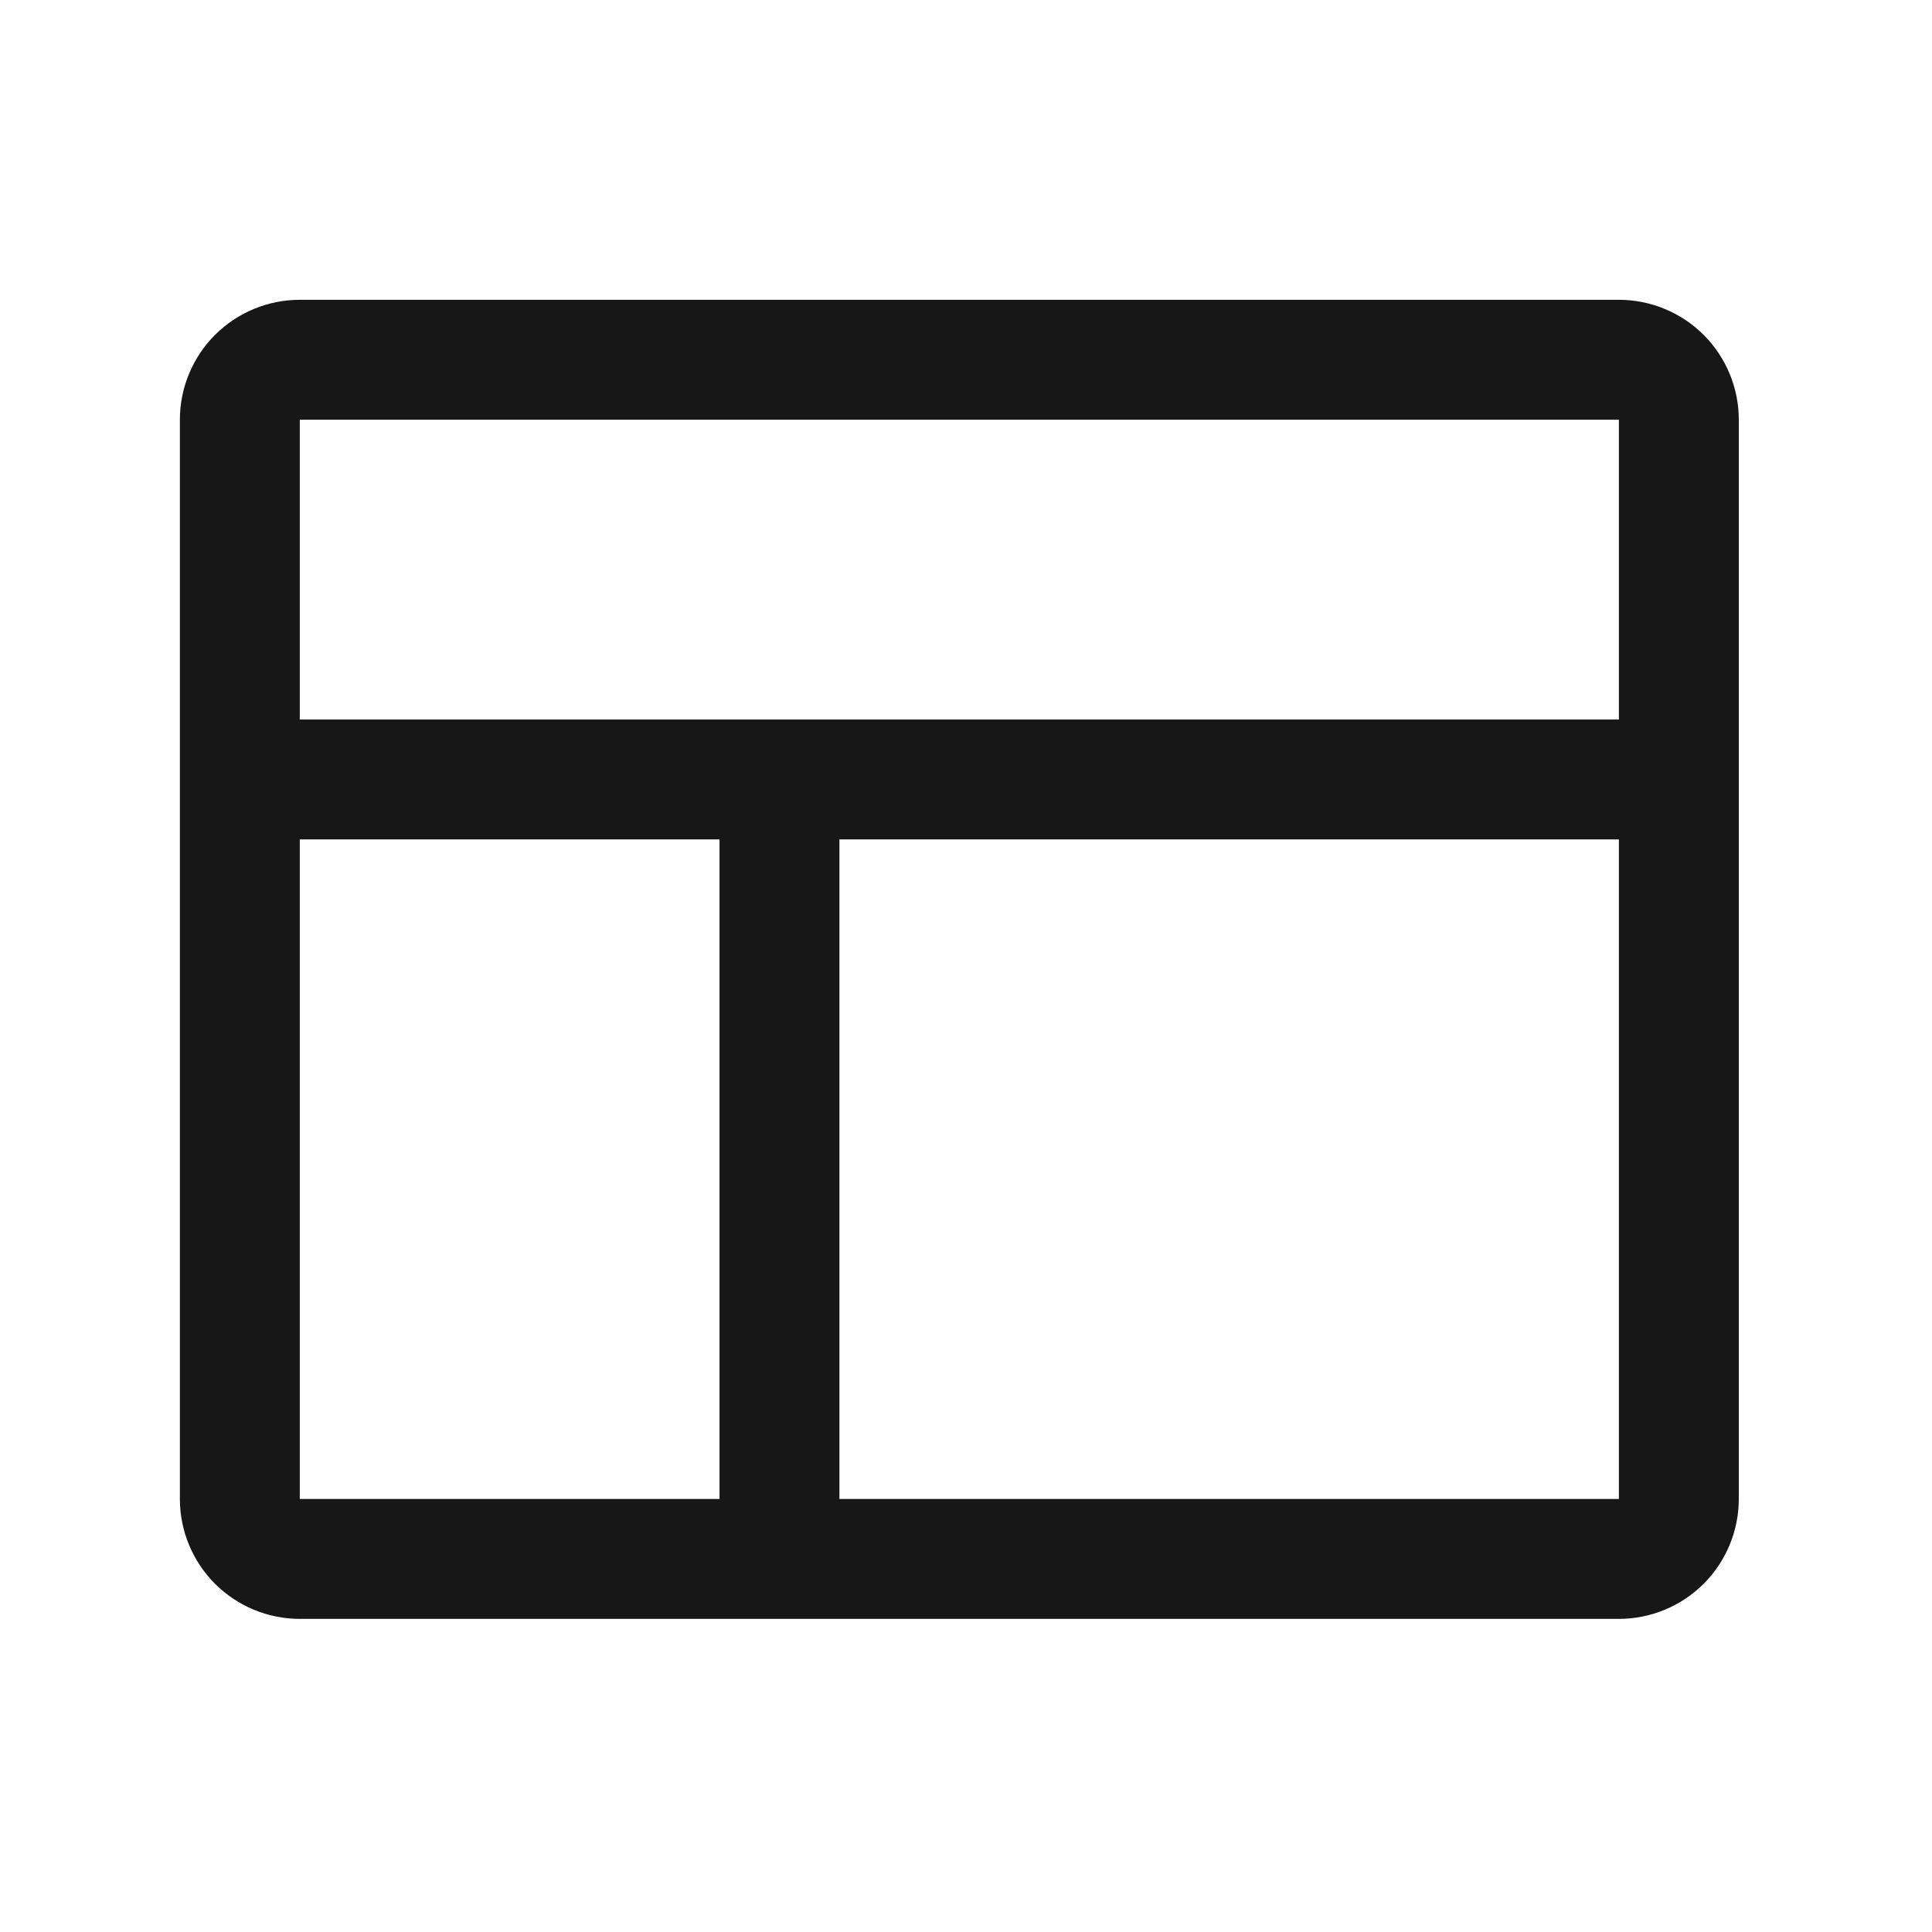 <svg width="29" height="29" viewBox="0 0 29 29" fill="none" xmlns="http://www.w3.org/2000/svg">
<path d="M24.3 4.5H4.5C4.023 4.5 3.565 4.69 3.227 5.027C2.89 5.365 2.7 5.823 2.7 6.3V22.5C2.7 22.977 2.89 23.435 3.227 23.773C3.565 24.11 4.023 24.3 4.5 24.3H24.3C24.777 24.3 25.235 24.11 25.573 23.773C25.91 23.435 26.1 22.977 26.1 22.5V6.3C26.1 5.823 25.91 5.365 25.573 5.027C25.235 4.69 24.777 4.5 24.3 4.5ZM24.3 6.3V10.8H4.5V6.3H24.3ZM4.5 12.6H10.8V22.5H4.5V12.6ZM24.3 22.5H12.6V12.6H24.3V22.5Z" fill="#171717"/>
</svg>
